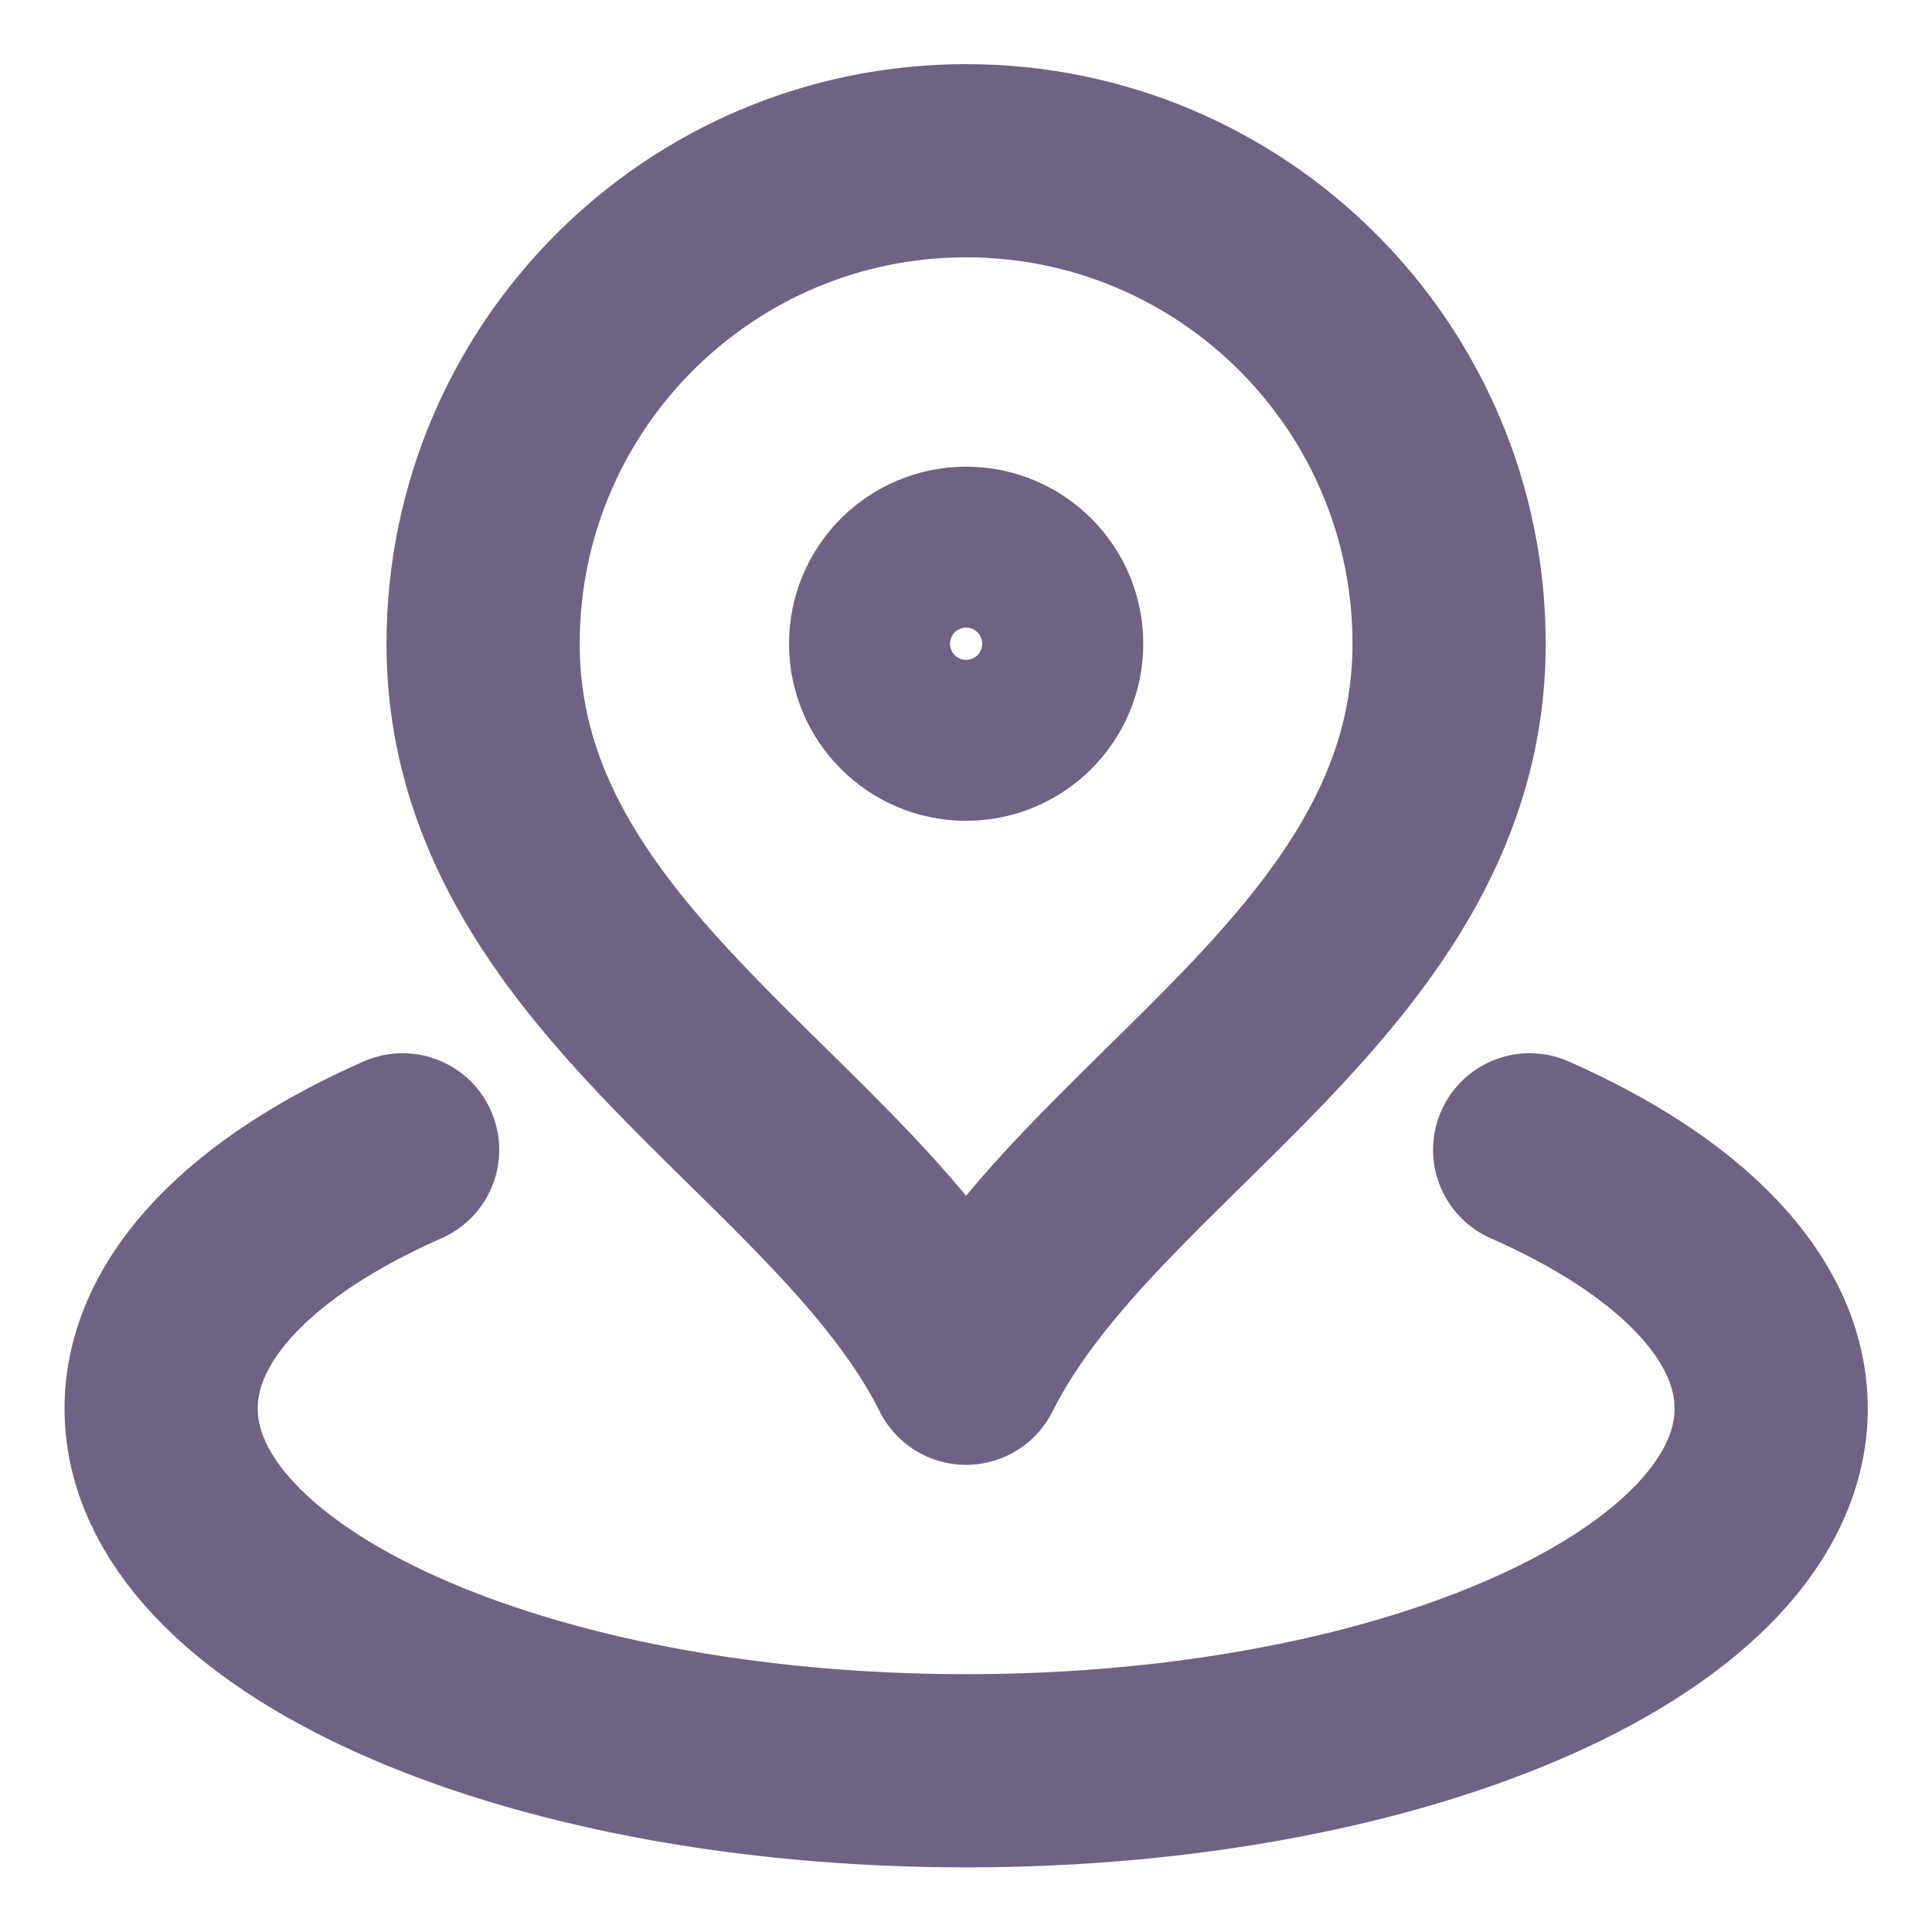 <svg width="20" height="20" viewBox="0 0 20 20" fill="none" xmlns="http://www.w3.org/2000/svg">
<path d="M4.168 11.903C2.625 12.583 1.668 13.532 1.668 14.581C1.668 16.652 5.399 18.331 10.001 18.331C14.604 18.331 18.335 16.652 18.335 14.581C18.335 13.532 17.377 12.583 15.835 11.903M15.001 6.664C15.001 10.05 11.251 11.664 10.001 14.164C8.751 11.664 5.001 10.05 5.001 6.664C5.001 3.903 7.24 1.664 10.001 1.664C12.763 1.664 15.001 3.903 15.001 6.664ZM10.835 6.664C10.835 7.124 10.461 7.497 10.001 7.497C9.541 7.497 9.168 7.124 9.168 6.664C9.168 6.204 9.541 5.831 10.001 5.831C10.461 5.831 10.835 6.204 10.835 6.664Z" stroke="#6F6383" stroke-width="2" stroke-linecap="round" stroke-linejoin="round"/>
</svg>

